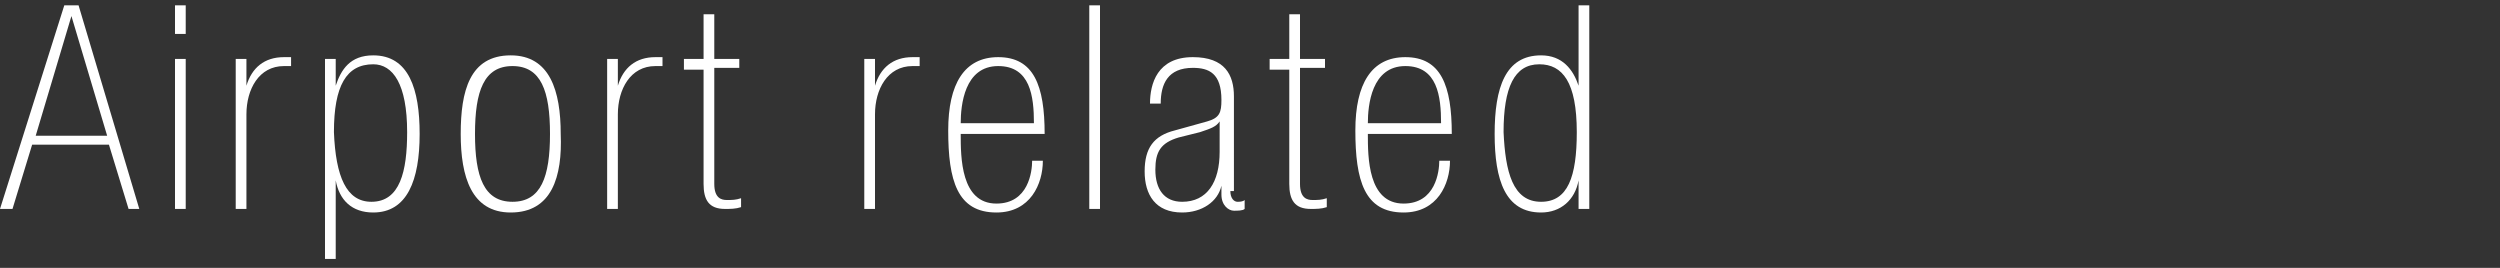 <?xml version="1.0" encoding="utf-8"?>
<!-- Generator: Adobe Illustrator 24.1.2, SVG Export Plug-In . SVG Version: 6.00 Build 0)  -->
<svg version="1.1" id="layer" xmlns="http://www.w3.org/2000/svg" xmlns:xlink="http://www.w3.org/1999/xlink" x="0px" y="0px"
	 viewBox="0 0 140 15" style="enable-background:new 0 0 140 15;" xml:space="preserve">
<rect x="0" y="0" width="140" height="15" fill="#333333" stroke="none"/>
<style type="text/css">
	.st0{fill:#FFFFFF;}
</style>
<g id="airport">
	<g>
		<path class="st0" d="M6.1,8.1H1.8l-1.1,3.6H0L3.6,0.3h0.8l3.4,11.4H7.2L6.1,8.1z M4,0.9L4,0.9l-2,6.7h4L4,0.9z"/>
		<path class="st0" d="M9.8,0.3h0.6v1.6H9.8V0.3z M9.8,3.3h0.6v8.4H9.8V3.3z"/>
		<path class="st0" d="M13.2,3.3h0.6v1.5h0c0.3-1,1-1.6,2.1-1.6h0.4v0.5h-0.4c-1.4,0-2.1,1.3-2.1,2.7v5.3h-0.6V3.3z"/>
		<path class="st0" d="M18.2,3.3h0.6v1.5h0c0.3-0.9,0.8-1.7,2.1-1.7c2,0,2.6,1.9,2.6,4.4c0,2.6-0.7,4.4-2.6,4.4
			c-1.2,0-1.9-0.7-2.1-1.8h0v4.4h-0.6V3.3z M20.8,11.3c1.6,0,2-1.7,2-3.9c0-2.7-0.8-3.8-1.9-3.8c-1.5,0-2.2,1.2-2.2,3.8
			C18.8,9.9,19.4,11.3,20.8,11.3z"/>
		<path class="st0" d="M28.6,11.9c-2.2,0-2.8-2-2.8-4.4c0-2.4,0.5-4.4,2.8-4.4c2.2,0,2.8,2,2.8,4.4C31.5,9.9,30.9,11.9,28.6,11.9z
			 M28.7,3.7c-1.6,0-2.1,1.4-2.1,3.8c0,2.4,0.5,3.8,2.1,3.8c1.6,0,2.1-1.4,2.1-3.8C30.8,5.1,30.3,3.7,28.7,3.7z"/>
		<path class="st0" d="M34,3.3h0.6v1.5h0c0.3-1,1-1.6,2.1-1.6h0.4v0.5h-0.4c-1.4,0-2.1,1.3-2.1,2.7v5.3H34V3.3z"/>
		<path class="st0" d="M38.3,3.3h1.1V0.8h0.6v2.5h1.4v0.5h-1.4v6.5c0,0.8,0.4,0.9,0.7,0.9c0.3,0,0.5,0,0.8-0.1v0.5
			c-0.3,0.1-0.6,0.1-0.9,0.1c-0.9,0-1.2-0.5-1.2-1.4V3.9h-1.1V3.3z"/>
		<path class="st0" d="M48.4,3.3H49v1.5h0c0.3-1,1-1.6,2.1-1.6h0.4v0.5h-0.4C49.7,3.7,49,5,49,6.4v5.3h-0.6V3.3z"/>
		<path class="st0" d="M53.8,7.5c0,1.3,0,3.9,2,3.9c1.8,0,2-1.8,2-2.4h0.6c0,1.3-0.7,2.9-2.6,2.9c-2.2,0-2.7-1.8-2.7-4.6
			c0-2.6,0.9-4.1,2.8-4.1c2,0,2.6,1.6,2.6,4.3H53.8z M57.9,6.9c0-1.5-0.2-3.2-2-3.2c-1.9,0-2.1,2.2-2.1,3.2H57.9z"/>
		<path class="st0" d="M61,0.3h0.6v11.4H61V0.3z"/>
		<path class="st0" d="M68.9,10.7c0,0.4,0.2,0.6,0.4,0.6c0.1,0,0.3,0,0.4-0.1v0.5c-0.1,0.1-0.4,0.1-0.6,0.1c-0.3,0-0.7-0.3-0.7-0.9
			v-0.5h0c-0.2,0.9-1.1,1.5-2.2,1.5c-1.5,0-2.1-1-2.1-2.3c0-1.3,0.5-2,1.7-2.3l1.8-0.5c0.7-0.2,0.8-0.5,0.8-1.2
			c0-1.5-0.7-1.8-1.6-1.8c-1.4,0-1.8,0.9-1.8,2h-0.6c0-1.1,0.4-2.6,2.4-2.6c1.8,0,2.3,1,2.3,2.2V10.7z M68.3,6.8L68.3,6.8
			c-0.2,0.3-0.5,0.4-1.1,0.6L66,7.7c-1,0.3-1.3,0.8-1.3,1.8c0,1.1,0.5,1.8,1.5,1.8c1.4,0,2.1-1.1,2.1-2.8V6.8z"/>
		<path class="st0" d="M71.1,3.3h1.1V0.8h0.6v2.5h1.4v0.5h-1.4v6.5c0,0.8,0.4,0.9,0.7,0.9c0.3,0,0.5,0,0.8-0.1v0.5
			c-0.3,0.1-0.6,0.1-0.9,0.1c-0.9,0-1.2-0.5-1.2-1.4V3.9h-1.1V3.3z"/>
		<path class="st0" d="M76.6,7.5c0,1.3,0,3.9,2,3.9c1.8,0,2-1.8,2-2.4h0.6c0,1.3-0.7,2.9-2.6,2.9c-2.2,0-2.7-1.8-2.7-4.6
			c0-2.6,0.9-4.1,2.8-4.1c2,0,2.6,1.6,2.6,4.3H76.6z M80.7,6.9c0-1.5-0.2-3.2-2-3.2c-1.9,0-2.1,2.2-2.1,3.2H80.7z"/>
		<path class="st0" d="M88.4,10.1L88.4,10.1c-0.2,1.1-1,1.8-2.1,1.8c-2,0-2.6-1.8-2.6-4.4c0-2.6,0.6-4.4,2.6-4.4
			c1.2,0,1.8,0.8,2.1,1.7h0V0.3H89v11.4h-0.6V10.1z M86.3,11.3c1.5,0,2-1.4,2-3.9c0-2.8-0.8-3.8-2.1-3.8c-1.4,0-2,1.3-2,3.8
			C84.3,9.6,84.7,11.3,86.3,11.3z"/>
	</g>
</g>
</svg>
